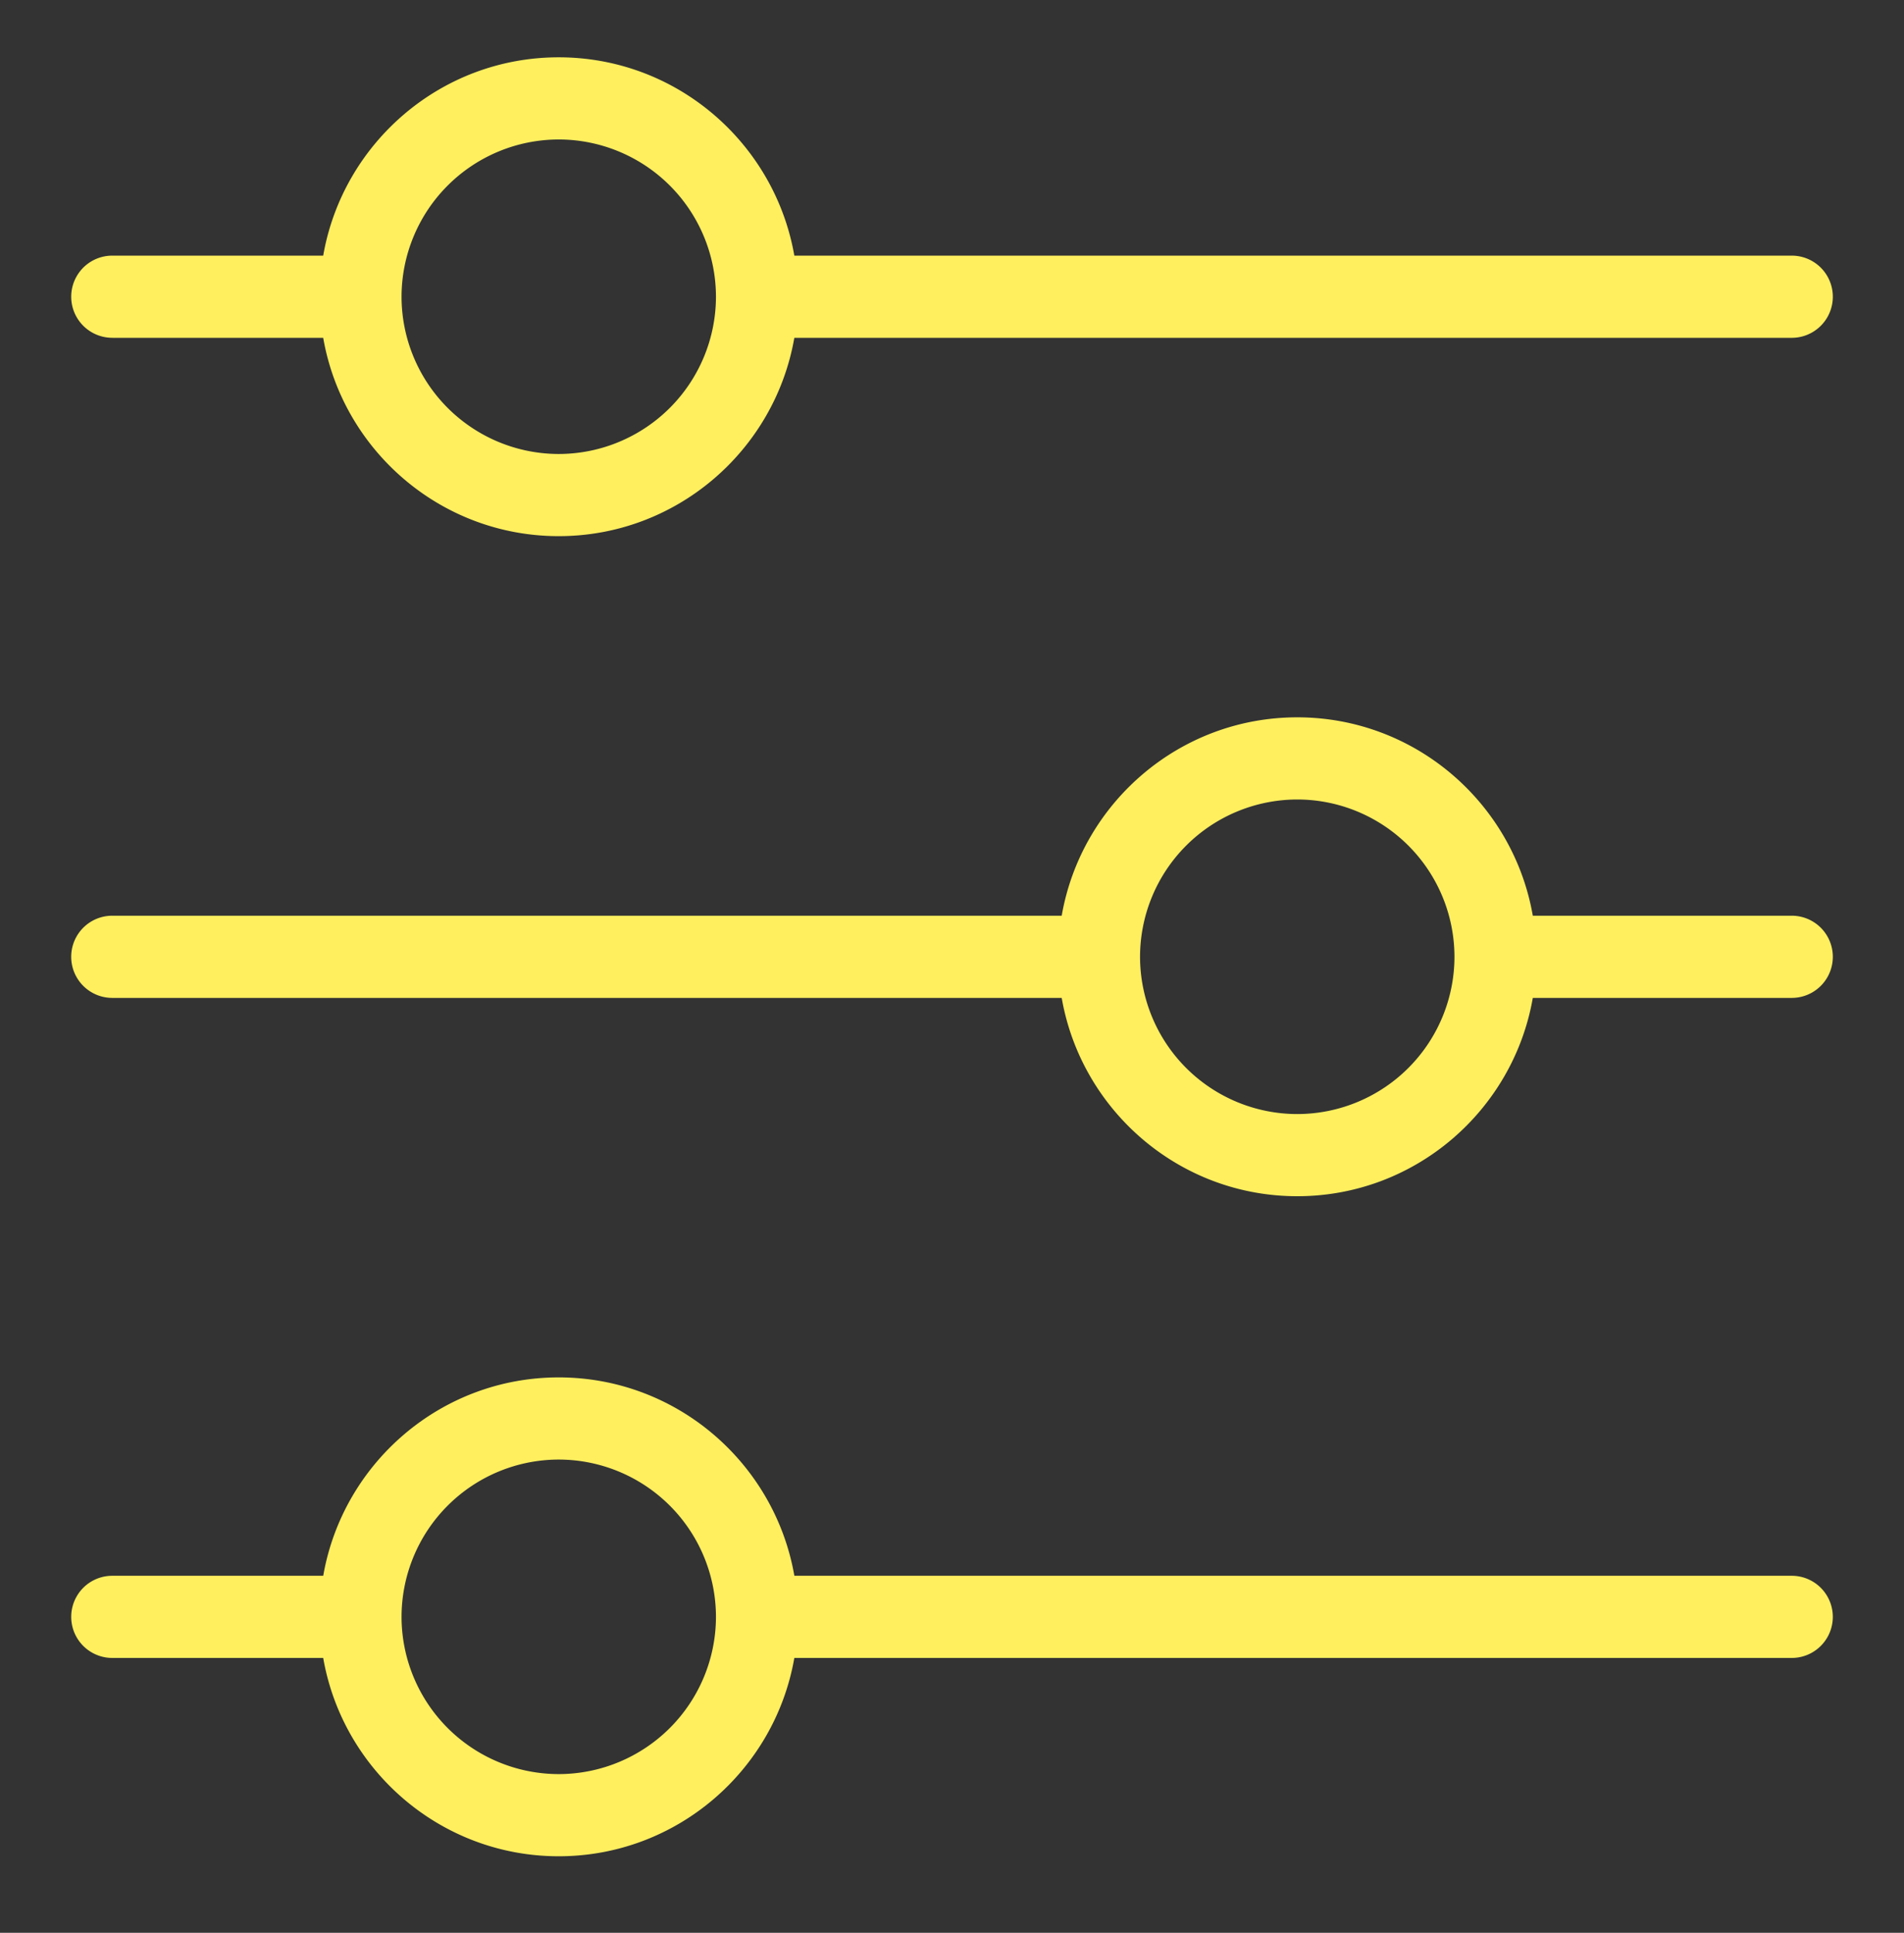 <svg xmlns="http://www.w3.org/2000/svg" width="68" height="69" fill="none"><rect width="100%" height="100%" fill="#333333" stroke="none"/><path fill="#FFEF5F" d="M4.01 12.06h7.533c.698 4.015 4.2 7.08 8.41 7.08 4.214 0 7.717-3.066 8.416-7.08h35.622a1.466 1.466 0 1 0 0-2.934H28.369c-.699-4.015-4.202-7.08-8.416-7.08-4.211 0-7.712 3.065-8.41 7.08H4.01a1.466 1.466 0 1 0 0 2.933Zm15.943-7.081a5.622 5.622 0 0 1 5.617 5.614 5.622 5.622 0 0 1-5.617 5.614 5.62 5.62 0 0 1-5.612-5.614 5.62 5.62 0 0 1 5.612-5.614ZM63.99 56.254H28.37c-.699-4.016-4.202-7.082-8.416-7.082-4.211 0-7.712 3.066-8.41 7.082H4.01a1.466 1.466 0 1 0 0 2.933h7.533c.698 4.015 4.2 7.08 8.41 7.08 4.214 0 7.717-3.065 8.416-7.08h35.622a1.466 1.466 0 1 0 0-2.933Zm-44.037 7.08a5.62 5.62 0 0 1-5.612-5.614 5.62 5.62 0 0 1 5.612-5.615 5.622 5.622 0 0 1 5.617 5.615 5.622 5.622 0 0 1-5.617 5.614ZM63.99 32.69h-9.247c-.698-4.016-4.2-7.082-8.413-7.082-4.212 0-7.713 3.066-8.412 7.082H4.01a1.466 1.466 0 1 0 0 2.934h33.908c.699 4.015 4.2 7.08 8.412 7.08 4.212 0 7.714-3.065 8.413-7.08h9.248a1.466 1.466 0 1 0 0-2.934Zm-17.66 7.081a5.62 5.62 0 0 1-5.614-5.614 5.622 5.622 0 0 1 5.614-5.616 5.621 5.621 0 0 1 5.615 5.616 5.62 5.62 0 0 1-5.615 5.614Z"/></svg>